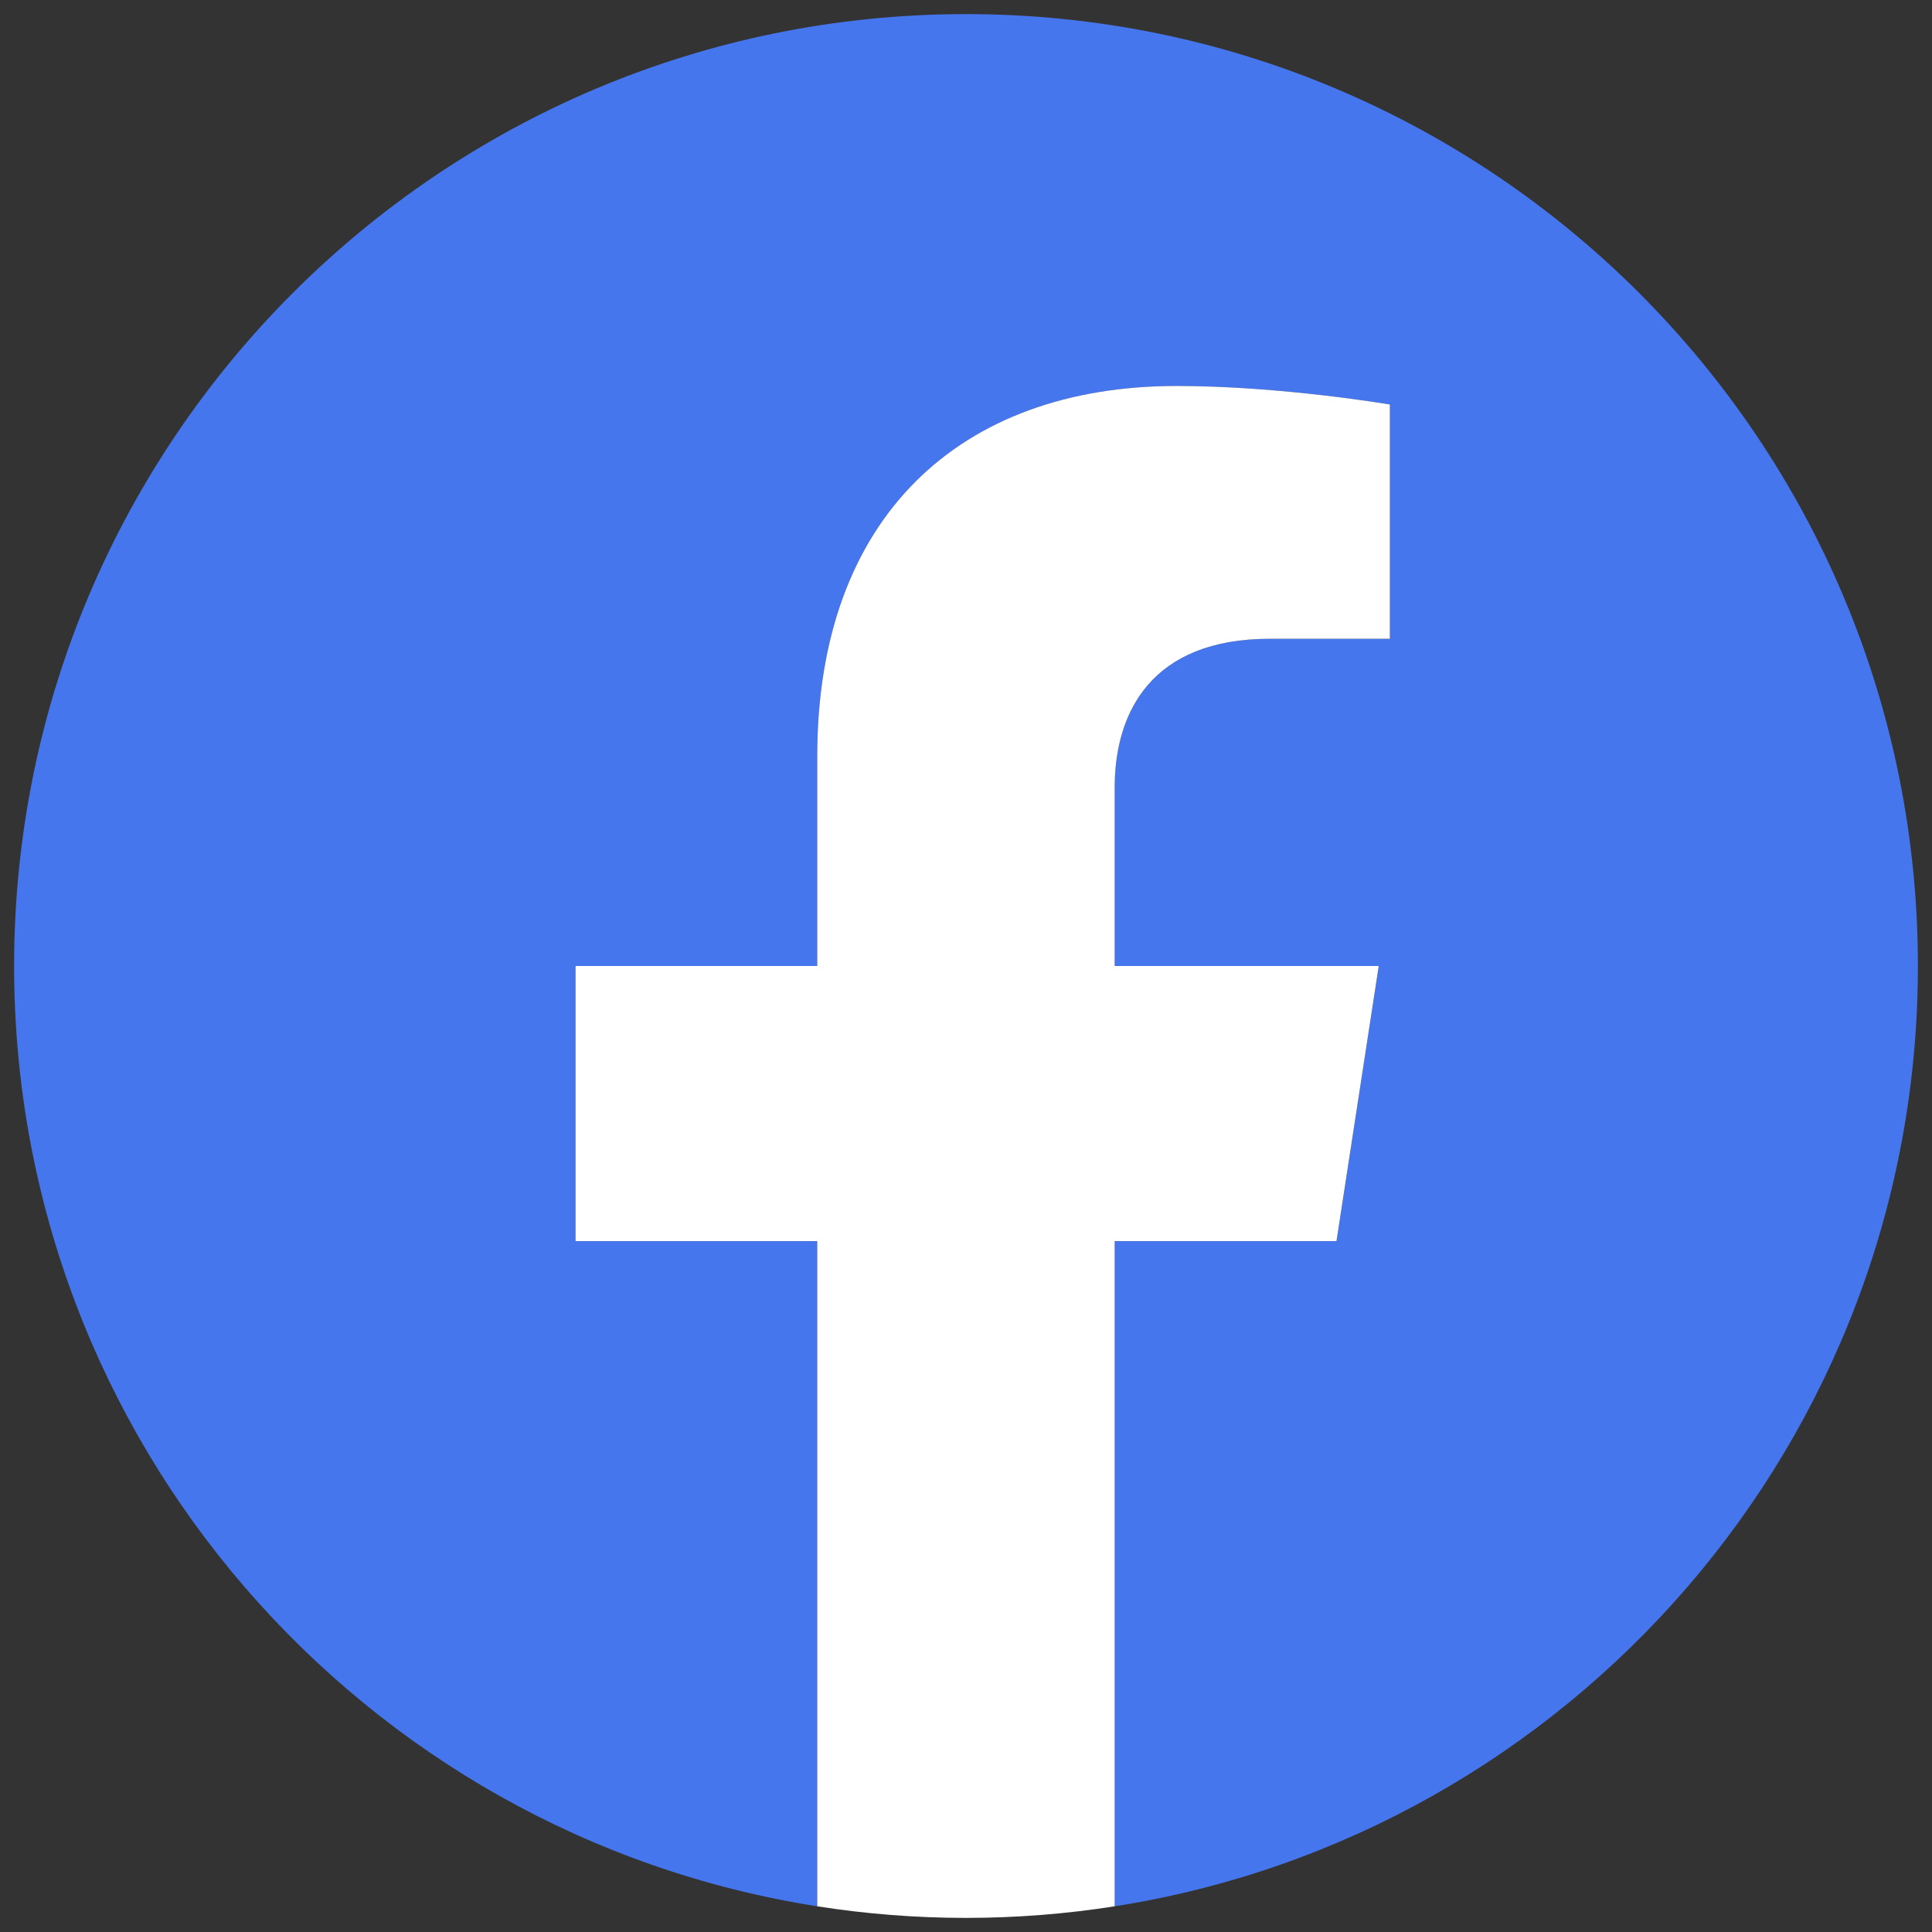 <svg width="30" height="30" viewBox="0 0 30 30" fill="none" xmlns="http://www.w3.org/2000/svg">
<rect x="0" y="0" width="30" height="30" fill="#333333" stroke="none"/>
<g clip-path="url(#clip0_191_17)">
<path d="M29.781 15C29.781 6.836 23.163 0.219 15 0.219C6.836 0.219 0.219 6.836 0.219 15C0.219 22.377 5.624 28.492 12.69 29.601V19.273H8.937V15H12.69V11.743C12.69 8.039 14.897 5.993 18.273 5.993C19.89 5.993 21.582 6.281 21.582 6.281V9.919H19.718C17.882 9.919 17.309 11.058 17.309 12.227V15H21.409L20.753 19.273H17.309V29.601C24.375 28.492 29.781 22.377 29.781 15Z" fill="#4676ED"/>
<path d="M20.753 19.272L21.409 15H17.309V12.227C17.309 11.058 17.882 9.919 19.718 9.919H21.582V6.281C21.582 6.281 19.89 5.993 18.273 5.993C14.897 5.993 12.69 8.039 12.69 11.743V15H8.937V19.272H12.69V29.601C13.443 29.719 14.214 29.781 15 29.781C15.785 29.781 16.557 29.719 17.309 29.601V19.272H20.753Z" fill="white"/>
</g>
<defs>
<clipPath id="clip0_191_17">
<rect width="30" height="30" fill="white"/>
</clipPath>
</defs>
</svg>
